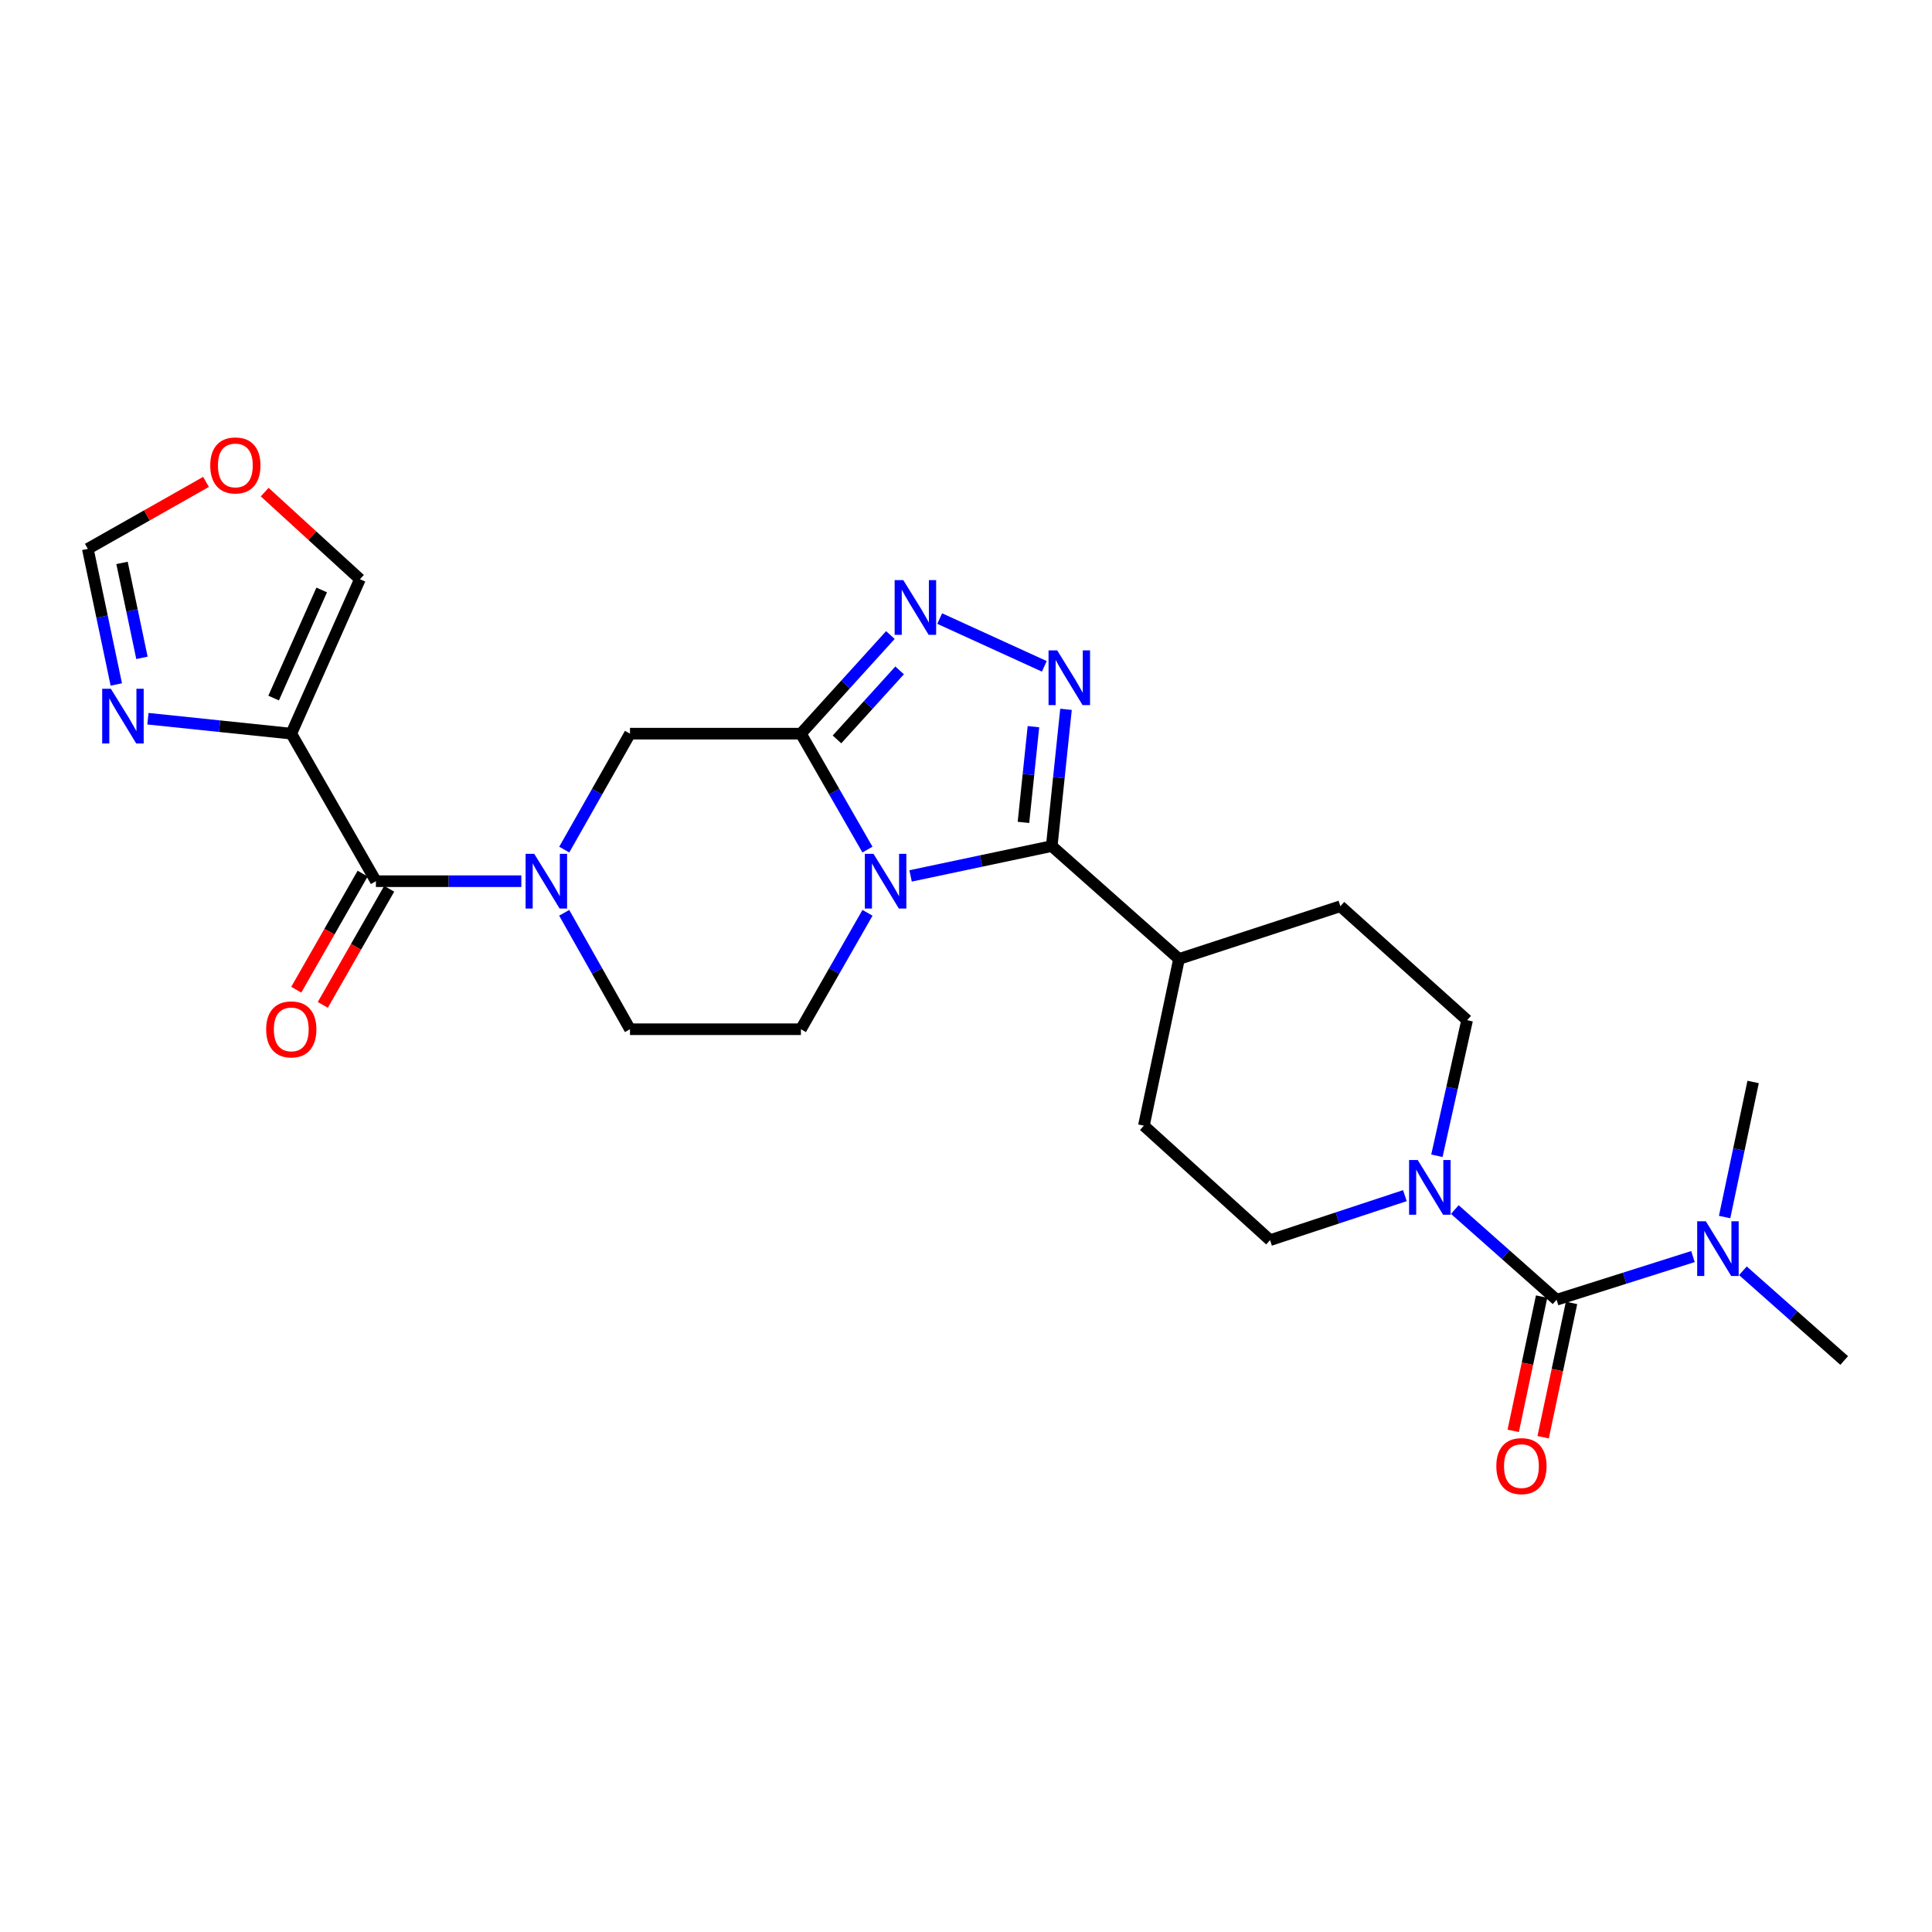 <?xml version='1.0' encoding='iso-8859-1'?>
<svg version='1.1' baseProfile='full'
              xmlns='http://www.w3.org/2000/svg'
                      xmlns:rdkit='http://www.rdkit.org/xml'
                      xmlns:xlink='http://www.w3.org/1999/xlink'
                  xml:space='preserve'
width='1000px' height='1000px' viewBox='0 0 1000 1000'>
<!-- END OF HEADER -->
<rect style='opacity:1.0;fill:#FFFFFF;stroke:none' width='1000' height='1000' x='0' y='0'> </rect>
<path class='bond-0' d='M 448.991,439.746 L 431.77,409.743' style='fill:none;fill-rule:evenodd;stroke:#0000FF;stroke-width:6px;stroke-linecap:butt;stroke-linejoin:miter;stroke-opacity:1' />
<path class='bond-0' d='M 431.77,409.743 L 414.549,379.741' style='fill:none;fill-rule:evenodd;stroke:#000000;stroke-width:6px;stroke-linecap:butt;stroke-linejoin:miter;stroke-opacity:1' />
<path class='bond-1' d='M 471.32,453.372 L 507.85,445.65' style='fill:none;fill-rule:evenodd;stroke:#0000FF;stroke-width:6px;stroke-linecap:butt;stroke-linejoin:miter;stroke-opacity:1' />
<path class='bond-1' d='M 507.85,445.65 L 544.379,437.928' style='fill:none;fill-rule:evenodd;stroke:#000000;stroke-width:6px;stroke-linecap:butt;stroke-linejoin:miter;stroke-opacity:1' />
<path class='bond-11' d='M 449.019,472.474 L 431.784,502.601' style='fill:none;fill-rule:evenodd;stroke:#0000FF;stroke-width:6px;stroke-linecap:butt;stroke-linejoin:miter;stroke-opacity:1' />
<path class='bond-11' d='M 431.784,502.601 L 414.549,532.728' style='fill:none;fill-rule:evenodd;stroke:#000000;stroke-width:6px;stroke-linecap:butt;stroke-linejoin:miter;stroke-opacity:1' />
<path class='bond-3' d='M 414.549,379.741 L 437.707,354.219' style='fill:none;fill-rule:evenodd;stroke:#000000;stroke-width:6px;stroke-linecap:butt;stroke-linejoin:miter;stroke-opacity:1' />
<path class='bond-3' d='M 437.707,354.219 L 460.864,328.697' style='fill:none;fill-rule:evenodd;stroke:#0000FF;stroke-width:6px;stroke-linecap:butt;stroke-linejoin:miter;stroke-opacity:1' />
<path class='bond-3' d='M 433.22,382.722 L 449.431,364.857' style='fill:none;fill-rule:evenodd;stroke:#000000;stroke-width:6px;stroke-linecap:butt;stroke-linejoin:miter;stroke-opacity:1' />
<path class='bond-3' d='M 449.431,364.857 L 465.641,346.991' style='fill:none;fill-rule:evenodd;stroke:#0000FF;stroke-width:6px;stroke-linecap:butt;stroke-linejoin:miter;stroke-opacity:1' />
<path class='bond-10' d='M 414.549,379.741 L 326.081,379.741' style='fill:none;fill-rule:evenodd;stroke:#000000;stroke-width:6px;stroke-linecap:butt;stroke-linejoin:miter;stroke-opacity:1' />
<path class='bond-2' d='M 544.379,437.928 L 548.069,402.538' style='fill:none;fill-rule:evenodd;stroke:#000000;stroke-width:6px;stroke-linecap:butt;stroke-linejoin:miter;stroke-opacity:1' />
<path class='bond-2' d='M 548.069,402.538 L 551.759,367.147' style='fill:none;fill-rule:evenodd;stroke:#0000FF;stroke-width:6px;stroke-linecap:butt;stroke-linejoin:miter;stroke-opacity:1' />
<path class='bond-2' d='M 529.741,425.669 L 532.324,400.896' style='fill:none;fill-rule:evenodd;stroke:#000000;stroke-width:6px;stroke-linecap:butt;stroke-linejoin:miter;stroke-opacity:1' />
<path class='bond-2' d='M 532.324,400.896 L 534.907,376.123' style='fill:none;fill-rule:evenodd;stroke:#0000FF;stroke-width:6px;stroke-linecap:butt;stroke-linejoin:miter;stroke-opacity:1' />
<path class='bond-14' d='M 544.379,437.928 L 610.253,496.361' style='fill:none;fill-rule:evenodd;stroke:#000000;stroke-width:6px;stroke-linecap:butt;stroke-linejoin:miter;stroke-opacity:1' />
<path class='bond-27' d='M 540.535,344.894 L 486.383,320.171' style='fill:none;fill-rule:evenodd;stroke:#0000FF;stroke-width:6px;stroke-linecap:butt;stroke-linejoin:miter;stroke-opacity:1' />
<path class='bond-4' d='M 292.029,472.467 L 309.055,502.598' style='fill:none;fill-rule:evenodd;stroke:#0000FF;stroke-width:6px;stroke-linecap:butt;stroke-linejoin:miter;stroke-opacity:1' />
<path class='bond-4' d='M 309.055,502.598 L 326.081,532.728' style='fill:none;fill-rule:evenodd;stroke:#000000;stroke-width:6px;stroke-linecap:butt;stroke-linejoin:miter;stroke-opacity:1' />
<path class='bond-7' d='M 269.839,456.107 L 232.205,456.107' style='fill:none;fill-rule:evenodd;stroke:#0000FF;stroke-width:6px;stroke-linecap:butt;stroke-linejoin:miter;stroke-opacity:1' />
<path class='bond-7' d='M 232.205,456.107 L 194.572,456.107' style='fill:none;fill-rule:evenodd;stroke:#000000;stroke-width:6px;stroke-linecap:butt;stroke-linejoin:miter;stroke-opacity:1' />
<path class='bond-26' d='M 292.057,439.752 L 309.069,409.747' style='fill:none;fill-rule:evenodd;stroke:#0000FF;stroke-width:6px;stroke-linecap:butt;stroke-linejoin:miter;stroke-opacity:1' />
<path class='bond-26' d='M 309.069,409.747 L 326.081,379.741' style='fill:none;fill-rule:evenodd;stroke:#000000;stroke-width:6px;stroke-linecap:butt;stroke-linejoin:miter;stroke-opacity:1' />
<path class='bond-5' d='M 150.764,379.741 L 194.572,456.107' style='fill:none;fill-rule:evenodd;stroke:#000000;stroke-width:6px;stroke-linecap:butt;stroke-linejoin:miter;stroke-opacity:1' />
<path class='bond-9' d='M 150.764,379.741 L 113.664,375.873' style='fill:none;fill-rule:evenodd;stroke:#000000;stroke-width:6px;stroke-linecap:butt;stroke-linejoin:miter;stroke-opacity:1' />
<path class='bond-9' d='M 113.664,375.873 L 76.564,372.004' style='fill:none;fill-rule:evenodd;stroke:#0000FF;stroke-width:6px;stroke-linecap:butt;stroke-linejoin:miter;stroke-opacity:1' />
<path class='bond-16' d='M 150.764,379.741 L 186.304,299.805' style='fill:none;fill-rule:evenodd;stroke:#000000;stroke-width:6px;stroke-linecap:butt;stroke-linejoin:miter;stroke-opacity:1' />
<path class='bond-16' d='M 141.63,361.319 L 166.508,305.364' style='fill:none;fill-rule:evenodd;stroke:#000000;stroke-width:6px;stroke-linecap:butt;stroke-linejoin:miter;stroke-opacity:1' />
<path class='bond-6' d='M 805.683,672.751 L 779.349,649.407' style='fill:none;fill-rule:evenodd;stroke:#000000;stroke-width:6px;stroke-linecap:butt;stroke-linejoin:miter;stroke-opacity:1' />
<path class='bond-6' d='M 779.349,649.407 L 753.014,626.063' style='fill:none;fill-rule:evenodd;stroke:#0000FF;stroke-width:6px;stroke-linecap:butt;stroke-linejoin:miter;stroke-opacity:1' />
<path class='bond-12' d='M 805.683,672.751 L 840.976,661.575' style='fill:none;fill-rule:evenodd;stroke:#000000;stroke-width:6px;stroke-linecap:butt;stroke-linejoin:miter;stroke-opacity:1' />
<path class='bond-12' d='M 840.976,661.575 L 876.269,650.399' style='fill:none;fill-rule:evenodd;stroke:#0000FF;stroke-width:6px;stroke-linecap:butt;stroke-linejoin:miter;stroke-opacity:1' />
<path class='bond-18' d='M 797.939,671.114 L 790.592,705.866' style='fill:none;fill-rule:evenodd;stroke:#000000;stroke-width:6px;stroke-linecap:butt;stroke-linejoin:miter;stroke-opacity:1' />
<path class='bond-18' d='M 790.592,705.866 L 783.244,740.618' style='fill:none;fill-rule:evenodd;stroke:#FF0000;stroke-width:6px;stroke-linecap:butt;stroke-linejoin:miter;stroke-opacity:1' />
<path class='bond-18' d='M 813.428,674.389 L 806.08,709.141' style='fill:none;fill-rule:evenodd;stroke:#000000;stroke-width:6px;stroke-linecap:butt;stroke-linejoin:miter;stroke-opacity:1' />
<path class='bond-18' d='M 806.08,709.141 L 798.732,743.893' style='fill:none;fill-rule:evenodd;stroke:#FF0000;stroke-width:6px;stroke-linecap:butt;stroke-linejoin:miter;stroke-opacity:1' />
<path class='bond-19' d='M 187.7,452.178 L 170.521,482.226' style='fill:none;fill-rule:evenodd;stroke:#000000;stroke-width:6px;stroke-linecap:butt;stroke-linejoin:miter;stroke-opacity:1' />
<path class='bond-19' d='M 170.521,482.226 L 153.342,512.273' style='fill:none;fill-rule:evenodd;stroke:#FF0000;stroke-width:6px;stroke-linecap:butt;stroke-linejoin:miter;stroke-opacity:1' />
<path class='bond-19' d='M 201.443,460.036 L 184.264,490.083' style='fill:none;fill-rule:evenodd;stroke:#000000;stroke-width:6px;stroke-linecap:butt;stroke-linejoin:miter;stroke-opacity:1' />
<path class='bond-19' d='M 184.264,490.083 L 167.085,520.13' style='fill:none;fill-rule:evenodd;stroke:#FF0000;stroke-width:6px;stroke-linecap:butt;stroke-linejoin:miter;stroke-opacity:1' />
<path class='bond-8' d='M 743.733,598.222 L 751.556,563.131' style='fill:none;fill-rule:evenodd;stroke:#0000FF;stroke-width:6px;stroke-linecap:butt;stroke-linejoin:miter;stroke-opacity:1' />
<path class='bond-8' d='M 751.556,563.131 L 759.378,528.04' style='fill:none;fill-rule:evenodd;stroke:#000000;stroke-width:6px;stroke-linecap:butt;stroke-linejoin:miter;stroke-opacity:1' />
<path class='bond-28' d='M 727.165,618.864 L 692.275,630.381' style='fill:none;fill-rule:evenodd;stroke:#0000FF;stroke-width:6px;stroke-linecap:butt;stroke-linejoin:miter;stroke-opacity:1' />
<path class='bond-28' d='M 692.275,630.381 L 657.384,641.899' style='fill:none;fill-rule:evenodd;stroke:#000000;stroke-width:6px;stroke-linecap:butt;stroke-linejoin:miter;stroke-opacity:1' />
<path class='bond-15' d='M 60.196,354.285 L 52.825,319.186' style='fill:none;fill-rule:evenodd;stroke:#0000FF;stroke-width:6px;stroke-linecap:butt;stroke-linejoin:miter;stroke-opacity:1' />
<path class='bond-15' d='M 52.825,319.186 L 45.455,284.088' style='fill:none;fill-rule:evenodd;stroke:#000000;stroke-width:6px;stroke-linecap:butt;stroke-linejoin:miter;stroke-opacity:1' />
<path class='bond-15' d='M 73.477,340.502 L 68.318,315.933' style='fill:none;fill-rule:evenodd;stroke:#0000FF;stroke-width:6px;stroke-linecap:butt;stroke-linejoin:miter;stroke-opacity:1' />
<path class='bond-15' d='M 68.318,315.933 L 63.159,291.364' style='fill:none;fill-rule:evenodd;stroke:#000000;stroke-width:6px;stroke-linecap:butt;stroke-linejoin:miter;stroke-opacity:1' />
<path class='bond-13' d='M 414.549,532.728 L 326.081,532.728' style='fill:none;fill-rule:evenodd;stroke:#000000;stroke-width:6px;stroke-linecap:butt;stroke-linejoin:miter;stroke-opacity:1' />
<path class='bond-24' d='M 892.654,629.941 L 900.034,594.984' style='fill:none;fill-rule:evenodd;stroke:#0000FF;stroke-width:6px;stroke-linecap:butt;stroke-linejoin:miter;stroke-opacity:1' />
<path class='bond-24' d='M 900.034,594.984 L 907.414,560.027' style='fill:none;fill-rule:evenodd;stroke:#000000;stroke-width:6px;stroke-linecap:butt;stroke-linejoin:miter;stroke-opacity:1' />
<path class='bond-25' d='M 902.122,657.754 L 928.334,680.978' style='fill:none;fill-rule:evenodd;stroke:#0000FF;stroke-width:6px;stroke-linecap:butt;stroke-linejoin:miter;stroke-opacity:1' />
<path class='bond-25' d='M 928.334,680.978 L 954.545,704.202' style='fill:none;fill-rule:evenodd;stroke:#000000;stroke-width:6px;stroke-linecap:butt;stroke-linejoin:miter;stroke-opacity:1' />
<path class='bond-22' d='M 610.253,496.361 L 592.074,582.639' style='fill:none;fill-rule:evenodd;stroke:#000000;stroke-width:6px;stroke-linecap:butt;stroke-linejoin:miter;stroke-opacity:1' />
<path class='bond-23' d='M 610.253,496.361 L 693.777,469.062' style='fill:none;fill-rule:evenodd;stroke:#000000;stroke-width:6px;stroke-linecap:butt;stroke-linejoin:miter;stroke-opacity:1' />
<path class='bond-29' d='M 45.455,284.088 L 76.04,266.761' style='fill:none;fill-rule:evenodd;stroke:#000000;stroke-width:6px;stroke-linecap:butt;stroke-linejoin:miter;stroke-opacity:1' />
<path class='bond-29' d='M 76.04,266.761 L 106.626,249.434' style='fill:none;fill-rule:evenodd;stroke:#FF0000;stroke-width:6px;stroke-linecap:butt;stroke-linejoin:miter;stroke-opacity:1' />
<path class='bond-17' d='M 186.304,299.805 L 161.655,277.259' style='fill:none;fill-rule:evenodd;stroke:#000000;stroke-width:6px;stroke-linecap:butt;stroke-linejoin:miter;stroke-opacity:1' />
<path class='bond-17' d='M 161.655,277.259 L 137.005,254.714' style='fill:none;fill-rule:evenodd;stroke:#FF0000;stroke-width:6px;stroke-linecap:butt;stroke-linejoin:miter;stroke-opacity:1' />
<path class='bond-20' d='M 657.384,641.899 L 592.074,582.639' style='fill:none;fill-rule:evenodd;stroke:#000000;stroke-width:6px;stroke-linecap:butt;stroke-linejoin:miter;stroke-opacity:1' />
<path class='bond-21' d='M 759.378,528.04 L 693.777,469.062' style='fill:none;fill-rule:evenodd;stroke:#000000;stroke-width:6px;stroke-linecap:butt;stroke-linejoin:miter;stroke-opacity:1' />
<path  class='atom-0' d='M 452.123 441.947
L 461.403 456.947
Q 462.323 458.427, 463.803 461.107
Q 465.283 463.787, 465.363 463.947
L 465.363 441.947
L 469.123 441.947
L 469.123 470.267
L 465.243 470.267
L 455.283 453.867
Q 454.123 451.947, 452.883 449.747
Q 451.683 447.547, 451.323 446.867
L 451.323 470.267
L 447.643 470.267
L 447.643 441.947
L 452.123 441.947
' fill='#0000FF'/>
<path  class='atom-3' d='M 547.204 336.637
L 556.484 351.637
Q 557.404 353.117, 558.884 355.797
Q 560.364 358.477, 560.444 358.637
L 560.444 336.637
L 564.204 336.637
L 564.204 364.957
L 560.324 364.957
L 550.364 348.557
Q 549.204 346.637, 547.964 344.437
Q 546.764 342.237, 546.404 341.557
L 546.404 364.957
L 542.724 364.957
L 542.724 336.637
L 547.204 336.637
' fill='#0000FF'/>
<path  class='atom-4' d='M 467.549 300.27
L 476.829 315.27
Q 477.749 316.75, 479.229 319.43
Q 480.709 322.11, 480.789 322.27
L 480.789 300.27
L 484.549 300.27
L 484.549 328.59
L 480.669 328.59
L 470.709 312.19
Q 469.549 310.27, 468.309 308.07
Q 467.109 305.87, 466.749 305.19
L 466.749 328.59
L 463.069 328.59
L 463.069 300.27
L 467.549 300.27
' fill='#0000FF'/>
<path  class='atom-5' d='M 276.524 441.947
L 285.804 456.947
Q 286.724 458.427, 288.204 461.107
Q 289.684 463.787, 289.764 463.947
L 289.764 441.947
L 293.524 441.947
L 293.524 470.267
L 289.644 470.267
L 279.684 453.867
Q 278.524 451.947, 277.284 449.747
Q 276.084 447.547, 275.724 446.867
L 275.724 470.267
L 272.044 470.267
L 272.044 441.947
L 276.524 441.947
' fill='#0000FF'/>
<path  class='atom-9' d='M 733.822 600.439
L 743.102 615.439
Q 744.022 616.919, 745.502 619.599
Q 746.982 622.279, 747.062 622.439
L 747.062 600.439
L 750.822 600.439
L 750.822 628.759
L 746.942 628.759
L 736.982 612.359
Q 735.822 610.439, 734.582 608.239
Q 733.382 606.039, 733.022 605.359
L 733.022 628.759
L 729.342 628.759
L 729.342 600.439
L 733.822 600.439
' fill='#0000FF'/>
<path  class='atom-10' d='M 57.373 356.496
L 66.653 371.496
Q 67.573 372.976, 69.053 375.656
Q 70.534 378.336, 70.614 378.496
L 70.614 356.496
L 74.374 356.496
L 74.374 384.816
L 70.493 384.816
L 60.533 368.416
Q 59.373 366.496, 58.133 364.296
Q 56.934 362.096, 56.574 361.416
L 56.574 384.816
L 52.894 384.816
L 52.894 356.496
L 57.373 356.496
' fill='#0000FF'/>
<path  class='atom-13' d='M 882.94 632.145
L 892.22 647.145
Q 893.14 648.625, 894.62 651.305
Q 896.1 653.985, 896.18 654.145
L 896.18 632.145
L 899.94 632.145
L 899.94 660.465
L 896.06 660.465
L 886.1 644.065
Q 884.94 642.145, 883.7 639.945
Q 882.5 637.745, 882.14 637.065
L 882.14 660.465
L 878.46 660.465
L 878.46 632.145
L 882.94 632.145
' fill='#0000FF'/>
<path  class='atom-18' d='M 108.82 240.906
Q 108.82 234.106, 112.18 230.306
Q 115.54 226.506, 121.82 226.506
Q 128.1 226.506, 131.46 230.306
Q 134.82 234.106, 134.82 240.906
Q 134.82 247.786, 131.42 251.706
Q 128.02 255.586, 121.82 255.586
Q 115.58 255.586, 112.18 251.706
Q 108.82 247.826, 108.82 240.906
M 121.82 252.386
Q 126.14 252.386, 128.46 249.506
Q 130.82 246.586, 130.82 240.906
Q 130.82 235.346, 128.46 232.546
Q 126.14 229.706, 121.82 229.706
Q 117.5 229.706, 115.14 232.506
Q 112.82 235.306, 112.82 240.906
Q 112.82 246.626, 115.14 249.506
Q 117.5 252.386, 121.82 252.386
' fill='#FF0000'/>
<path  class='atom-19' d='M 774.496 758.854
Q 774.496 752.054, 777.856 748.254
Q 781.216 744.454, 787.496 744.454
Q 793.776 744.454, 797.136 748.254
Q 800.496 752.054, 800.496 758.854
Q 800.496 765.734, 797.096 769.654
Q 793.696 773.534, 787.496 773.534
Q 781.256 773.534, 777.856 769.654
Q 774.496 765.774, 774.496 758.854
M 787.496 770.334
Q 791.816 770.334, 794.136 767.454
Q 796.496 764.534, 796.496 758.854
Q 796.496 753.294, 794.136 750.494
Q 791.816 747.654, 787.496 747.654
Q 783.176 747.654, 780.816 750.454
Q 778.496 753.254, 778.496 758.854
Q 778.496 764.574, 780.816 767.454
Q 783.176 770.334, 787.496 770.334
' fill='#FF0000'/>
<path  class='atom-20' d='M 137.764 532.808
Q 137.764 526.008, 141.124 522.208
Q 144.484 518.408, 150.764 518.408
Q 157.044 518.408, 160.404 522.208
Q 163.764 526.008, 163.764 532.808
Q 163.764 539.688, 160.364 543.608
Q 156.964 547.488, 150.764 547.488
Q 144.524 547.488, 141.124 543.608
Q 137.764 539.728, 137.764 532.808
M 150.764 544.288
Q 155.084 544.288, 157.404 541.408
Q 159.764 538.488, 159.764 532.808
Q 159.764 527.248, 157.404 524.448
Q 155.084 521.608, 150.764 521.608
Q 146.444 521.608, 144.084 524.408
Q 141.764 527.208, 141.764 532.808
Q 141.764 538.528, 144.084 541.408
Q 146.444 544.288, 150.764 544.288
' fill='#FF0000'/>
</svg>
